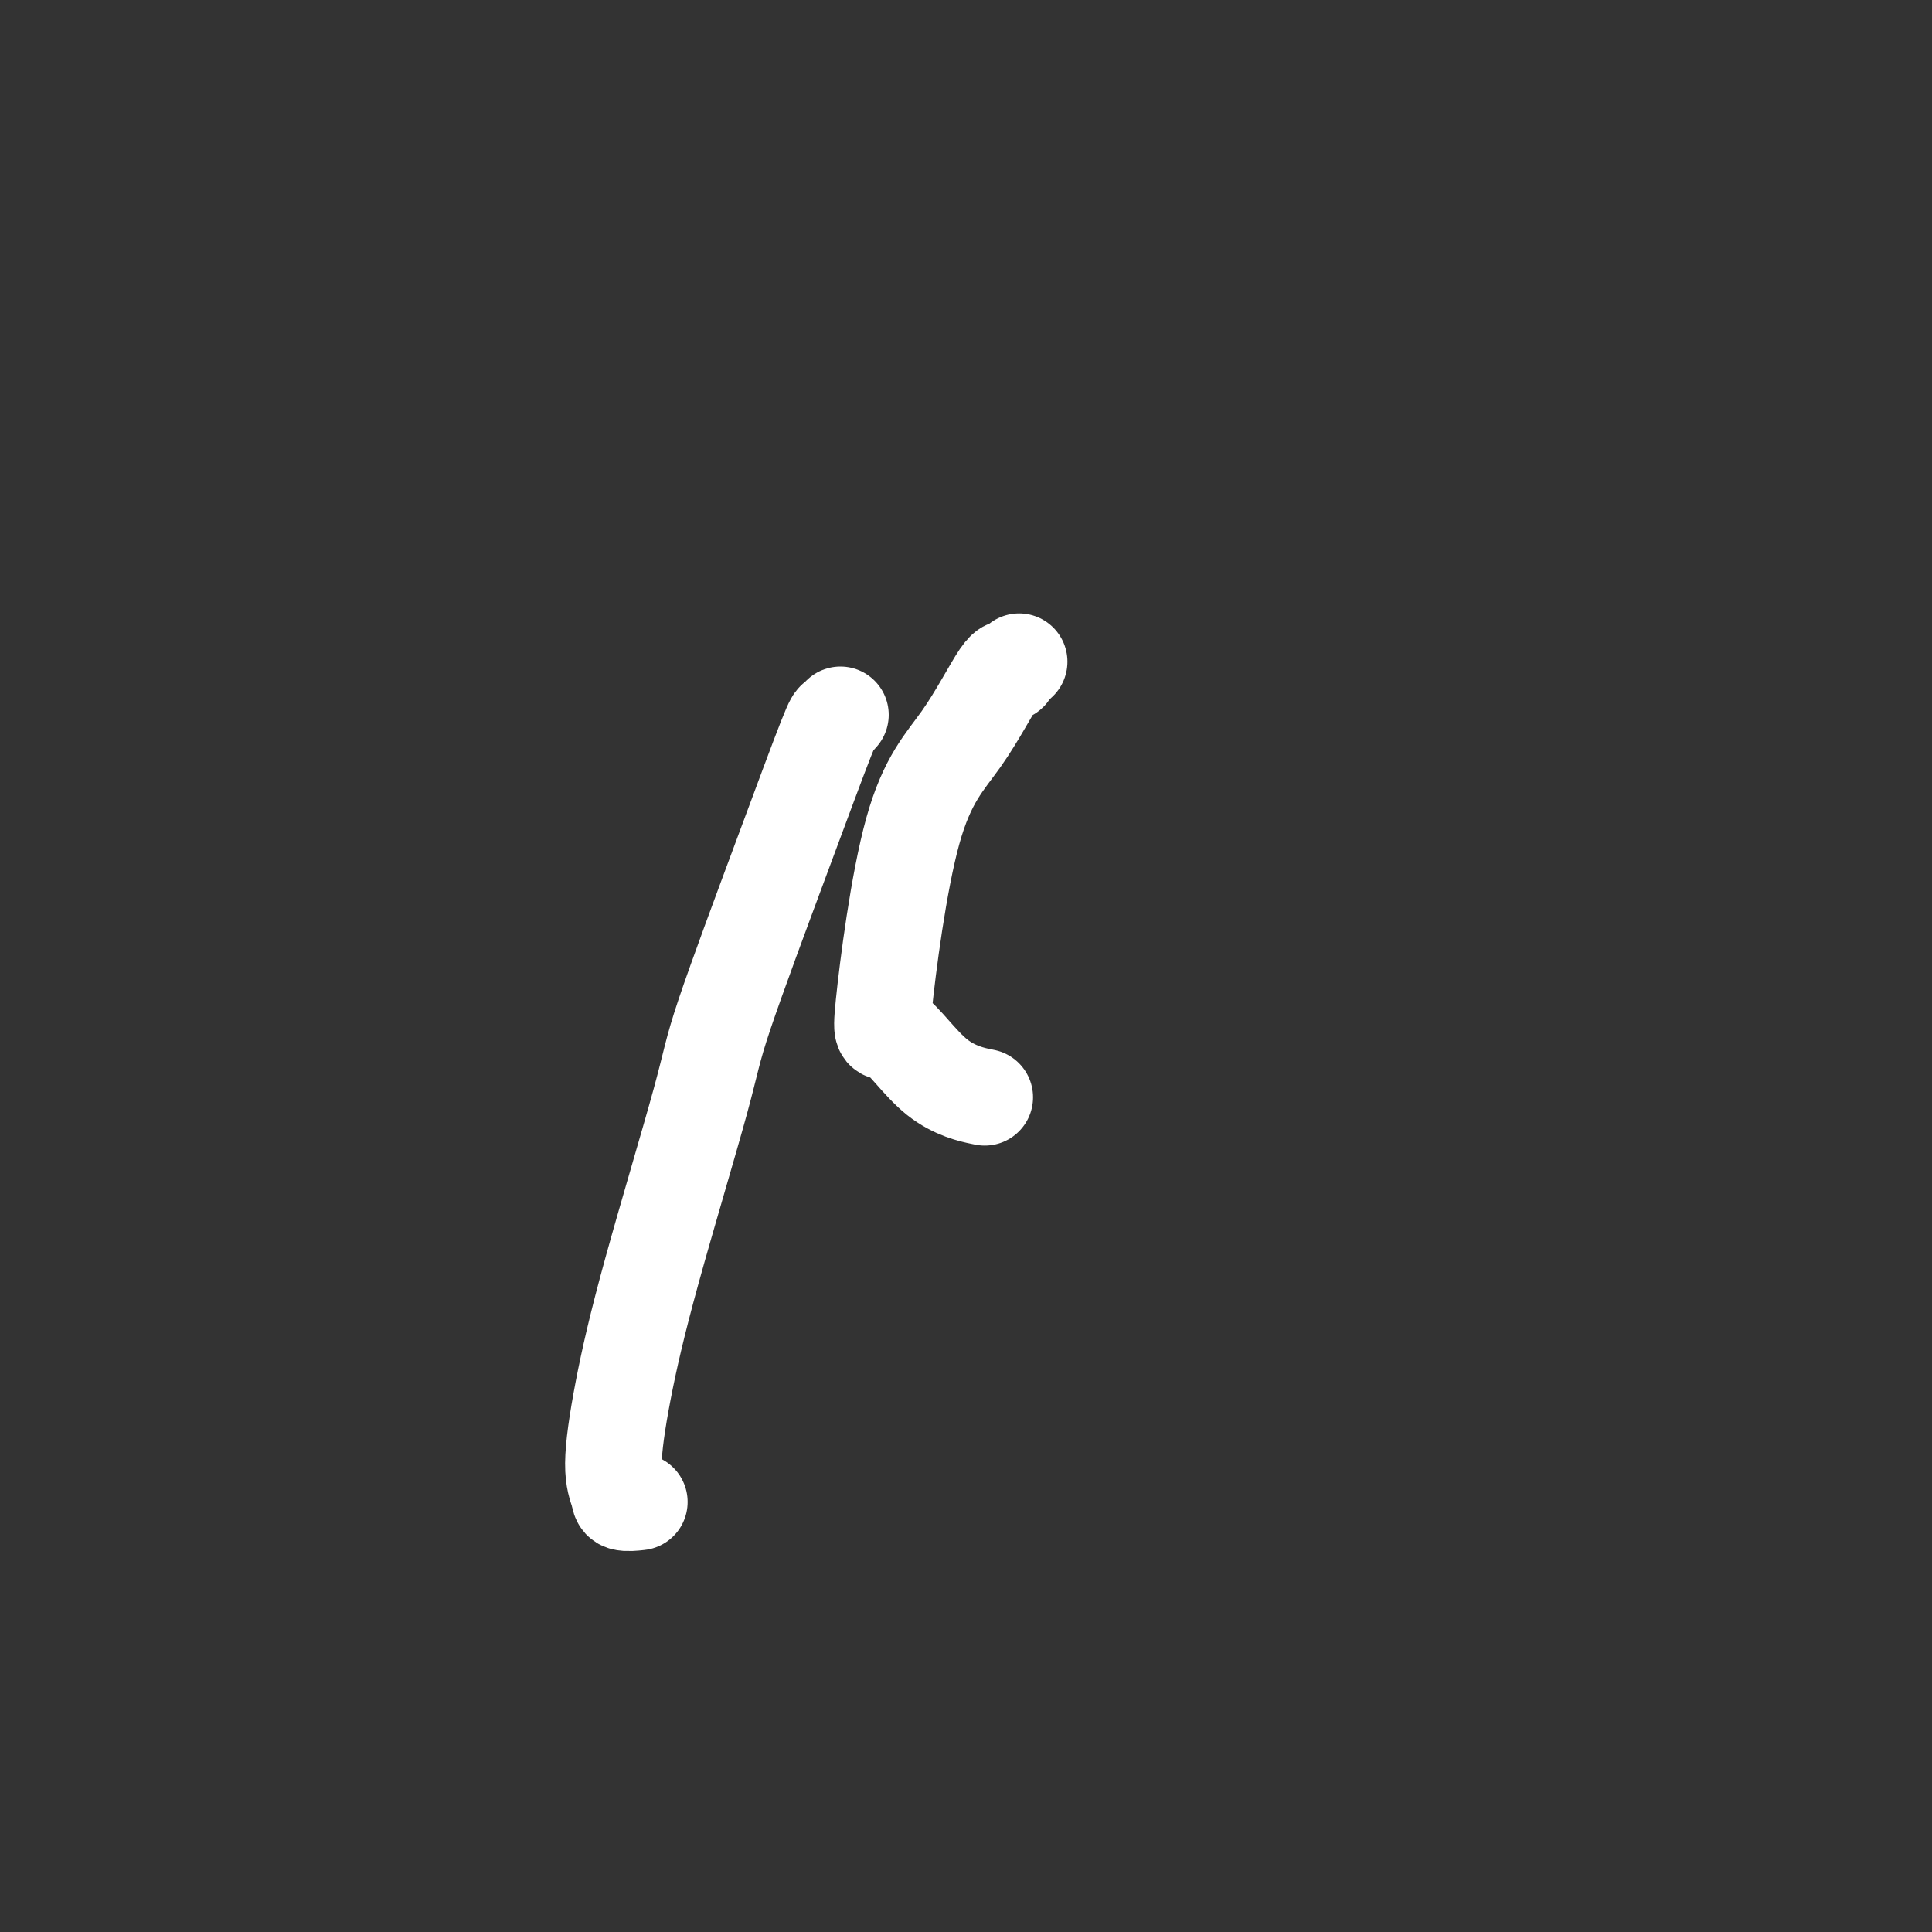 <svg viewBox='0 0 400 400' version='1.1' xmlns='http://www.w3.org/2000/svg' xmlns:xlink='http://www.w3.org/1999/xlink'><rect x="0" y="0" width="400" height="400" fill="#333333" stroke="none"/><g fill='none' stroke='#FFFFFF' stroke-width='20' stroke-linecap='round' stroke-linejoin='round'><path d='M174,148c-0.378,0.452 -0.755,0.903 -1,1c-0.245,0.097 -0.357,-0.162 -2,4c-1.643,4.162 -4.817,12.745 -9,24c-4.183,11.255 -9.374,25.181 -12,33c-2.626,7.819 -2.686,9.530 -5,18c-2.314,8.470 -6.882,23.699 -10,35c-3.118,11.301 -4.786,18.674 -6,25c-1.214,6.326 -1.975,11.604 -2,15c-0.025,3.396 0.684,4.910 1,6c0.316,1.090 0.239,1.755 1,2c0.761,0.245 2.360,0.070 3,0c0.640,-0.070 0.320,-0.035 0,0'/><path d='M211,137c-0.859,0.791 -1.718,1.582 -2,2c-0.282,0.418 0.014,0.464 0,0c-0.014,-0.464 -0.339,-1.436 -2,1c-1.661,2.436 -4.658,8.280 -8,13c-3.342,4.720 -7.027,8.316 -10,19c-2.973,10.684 -5.233,28.457 -6,36c-0.767,7.543 -0.041,4.857 2,6c2.041,1.143 5.396,6.115 9,9c3.604,2.885 7.458,3.681 9,4c1.542,0.319 0.771,0.159 0,0'/></g>
</svg>